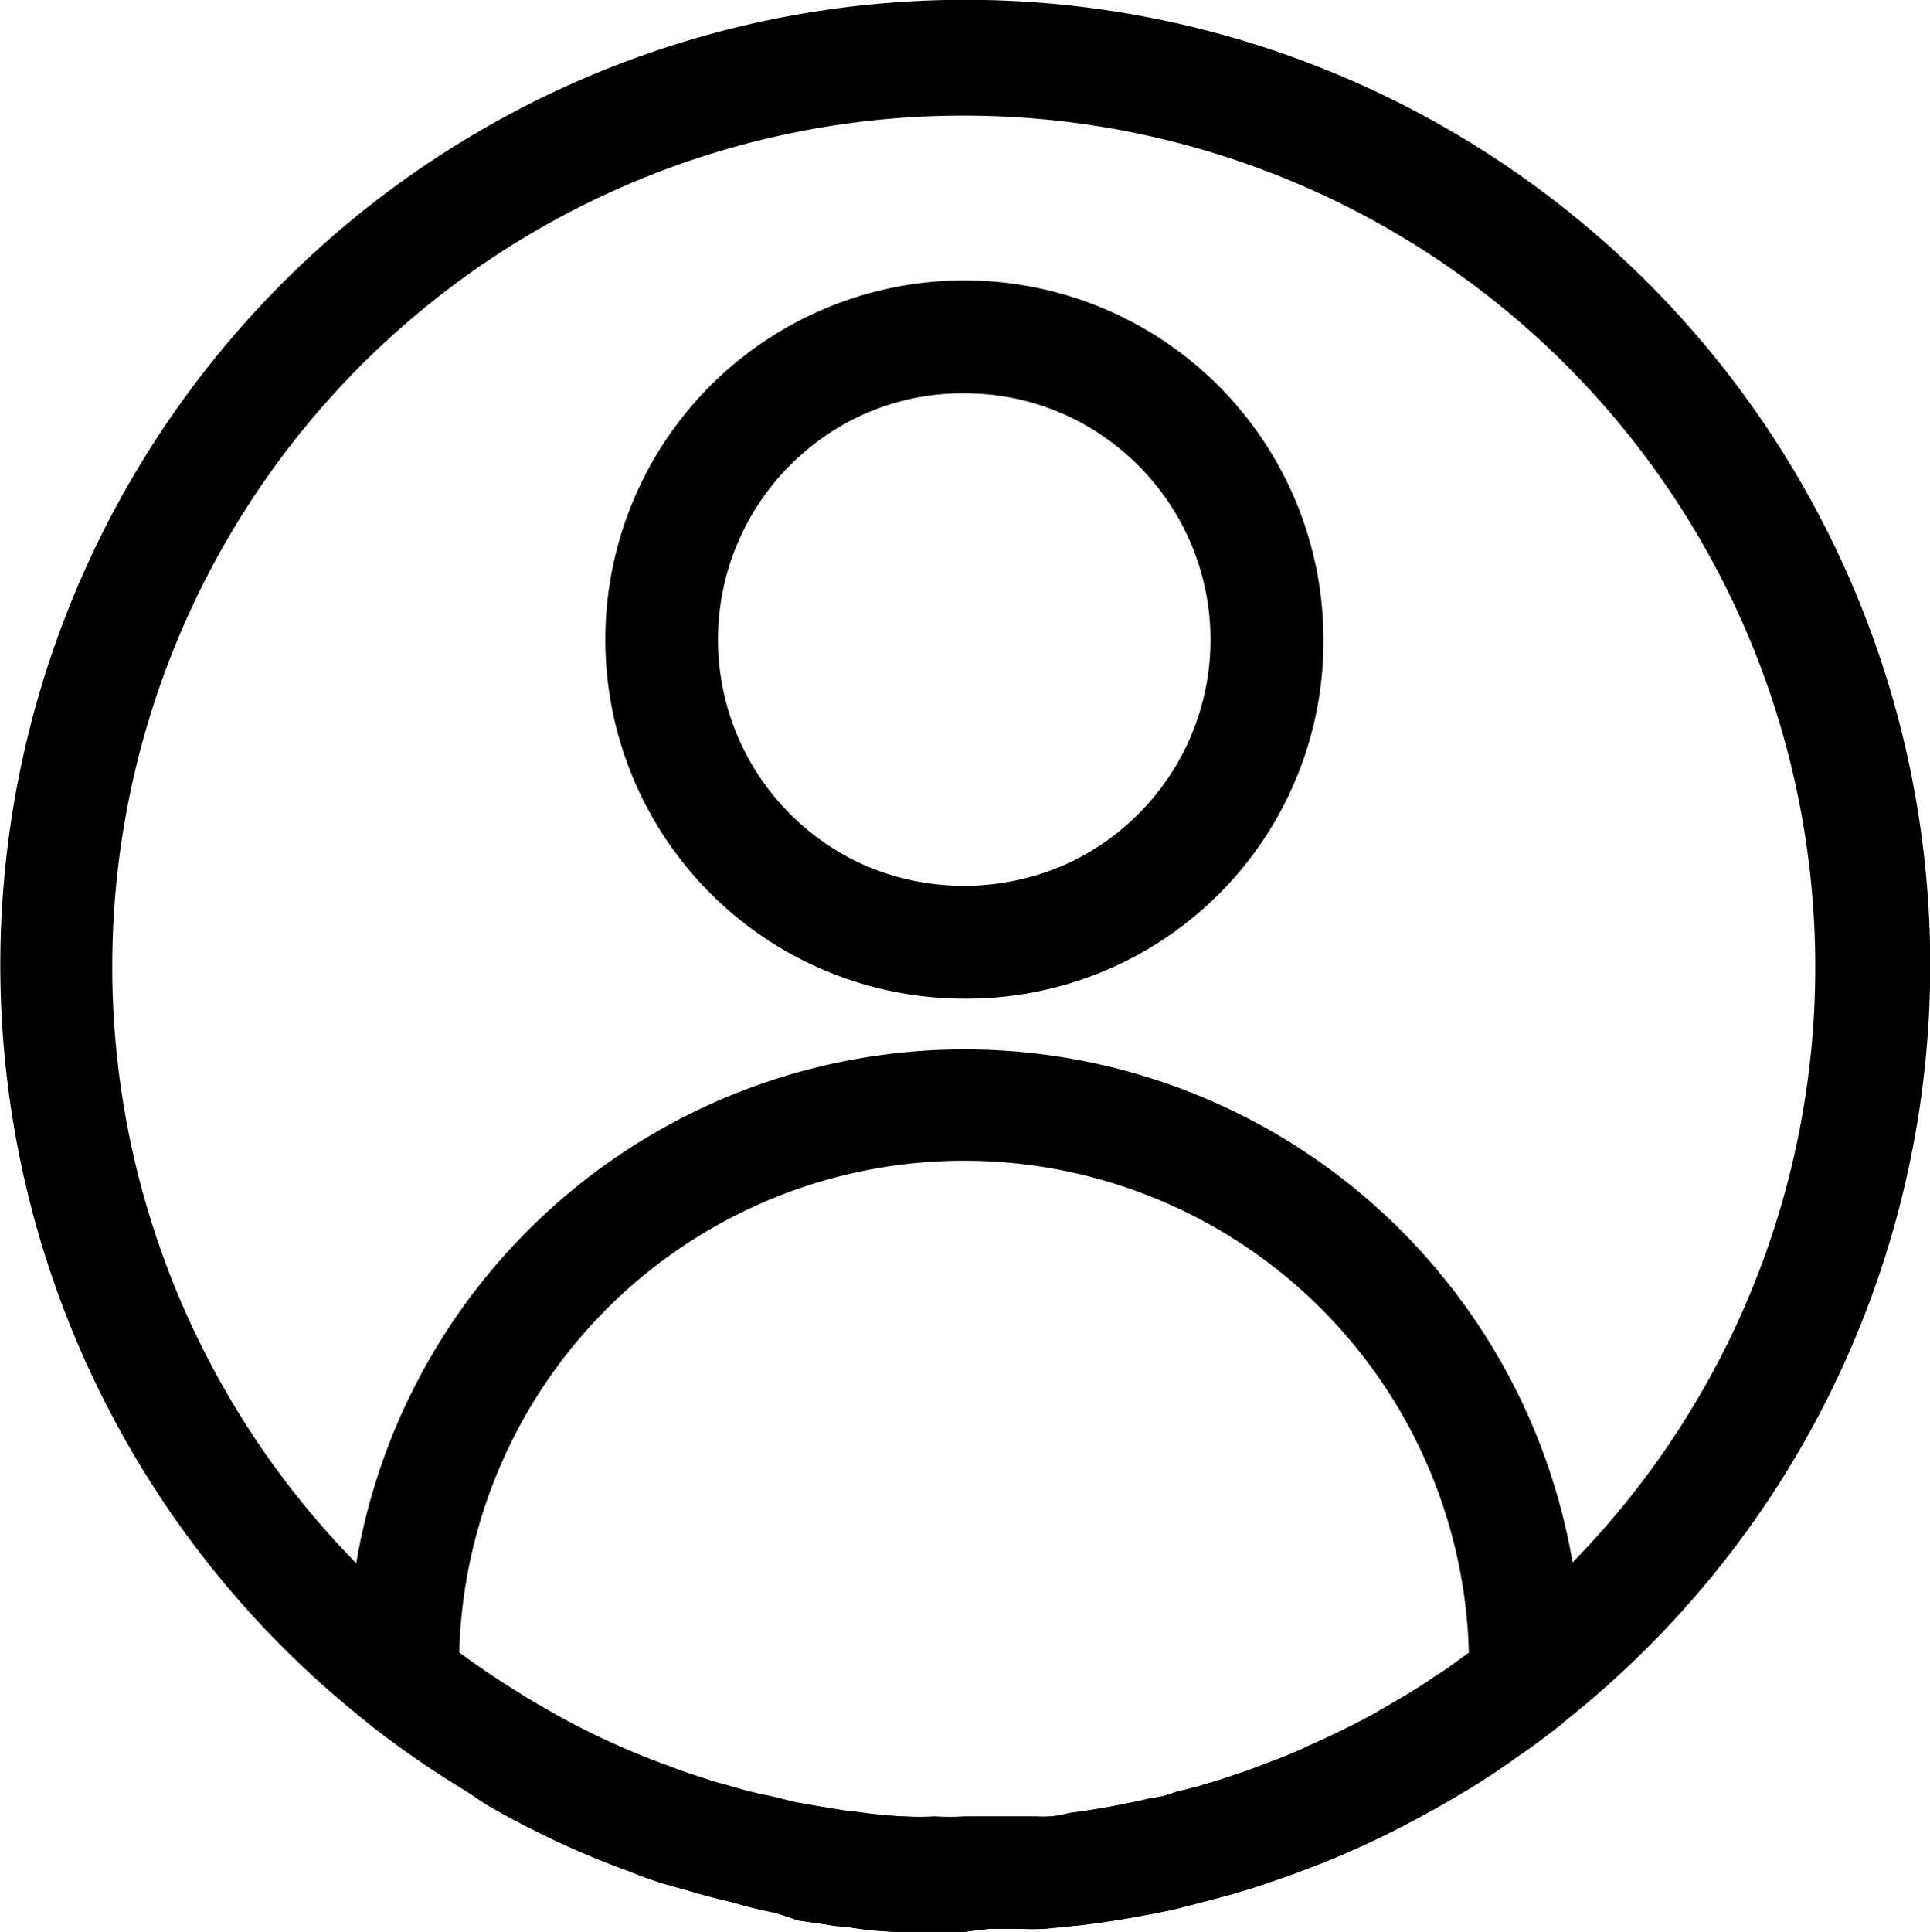 <svg id="_491bb8e94bed52a4ec32288e8028856c" data-name="491bb8e94bed52a4ec32288e8028856c" xmlns="http://www.w3.org/2000/svg" width="23.249" height="23.266" viewBox="0 0 23.249 23.266">
  <path id="Tracé_59" data-name="Tracé 59" d="M26.76,22.34a4.325,4.325,0,1,1,4.33-4.322,4.3,4.3,0,0,1-4.33,4.322Zm0-7.29a2.906,2.906,0,0,0-1.844.642,2.974,2.974,0,0,0,.682,5.057,3.023,3.023,0,0,0,2.4-.032,2.969,2.969,0,0,0,.746-4.908,2.938,2.938,0,0,0-1.979-.759Z" transform="translate(-15.148 -10.313)"/>
  <path id="Tracé_60" data-name="Tracé 60" d="M22.99,44.815h-.818a4.47,4.47,0,0,1-.583-.059,2.078,2.078,0,0,1-.271-.032L21,44.679l-.271-.09c-.172-.036-.321-.068-.452-.108s-.325-.077-.5-.131l-.4-.113c-.145-.045-.285-.095-.429-.154a10.693,10.693,0,0,1-1.726-.809l-.194-.131-.095-.059a11.629,11.629,0,0,1-1.112-.773.687.687,0,0,1-.258-.475v-.226a7.432,7.432,0,0,1,14.864.018v.226a.687.687,0,0,1-.258.475c-.122.095-.244.19-.366.276l-.176.122c-.063.05-.145.1-.221.154s-.267.176-.407.258-.267.158-.4.23A11.231,11.231,0,0,1,27.274,44l-.384.145-.4.136-.3.09-.325.086-.334.086c-.375.081-.75.145-1.112.19l-.452.045q-.151.008-.3,0H23.3ZM23.2,43.459Zm-6.291-2c.235.172.475.334.719.484l.1.063.163.095a9.166,9.166,0,0,0,1.537.719c.136.054.244.09.362.127a3.448,3.448,0,0,0,.33.1c.149.045.294.086.452.118s.262.063.38.09l.307.054.28.045.194.023a5.17,5.17,0,0,0,.538.05,3.43,3.43,0,0,0,.357,0,3.432,3.432,0,0,0,.362,0h.877a1.127,1.127,0,0,0,.38-.041,9.826,9.826,0,0,0,1-.181,1.086,1.086,0,0,0,.289-.072l.271-.068.285-.086.348-.118.353-.136c.131-.05.24-.1.348-.149.285-.127.547-.253.8-.393l.362-.212c.113-.068.23-.14.339-.217l.167-.108.041-.032.14-.1.081-.059a6.083,6.083,0,0,0-12.162,0ZM29.742,41.787Z" transform="translate(-11.377 -21.549)"/>
  <path id="Tracé_62" data-name="Tracé 62" d="M17.917,29.485H17.1a4.469,4.469,0,0,1-.583-.059,2.079,2.079,0,0,1-.271-.032l-.316-.045-.271-.09c-.172-.036-.321-.068-.452-.108s-.325-.077-.5-.131l-.4-.113c-.145-.045-.285-.095-.429-.154a10.693,10.693,0,0,1-1.726-.809l-.194-.131-.095-.059A11.624,11.624,0,1,1,25.09,27c-.122.095-.244.19-.366.276l-.176.122c-.063.05-.145.1-.221.154s-.267.176-.407.258-.267.158-.4.23a11.232,11.232,0,0,1-1.324.628c-.145.054-.2.077-.316.122l-.068.023-.4.136-.3.09-.325.086-.334.086c-.375.081-.75.145-1.112.19l-.452.045q-.151.008-.3,0h-.362ZM18.13,28.129ZM17.917,7.611A10.25,10.25,0,0,0,11.59,25.933a10.779,10.779,0,0,0,.976.678l.1.063.163.095a9.165,9.165,0,0,0,1.537.719c.136.054.244.09.362.127a3.447,3.447,0,0,0,.33.1c.149.045.294.086.452.118s.262.063.38.09l.307.054.28.045.194.023a5.171,5.171,0,0,0,.538.05,3.43,3.43,0,0,0,.357,0,3.431,3.431,0,0,0,.362,0h.877a1.127,1.127,0,0,0,.38-.041,9.826,9.826,0,0,0,.99-.181,1.086,1.086,0,0,0,.289-.072l.271-.068.285-.086.348-.118.059-.023.285-.108c.14-.054.249-.1.357-.154.285-.127.547-.253.8-.393l.362-.212c.113-.068.23-.14.339-.217l.167-.108.041-.032.14-.1c.127-.09.23-.172.334-.253A10.254,10.254,0,0,0,17.917,7.611Z" transform="translate(-6.305 -6.219)"/>
</svg>
